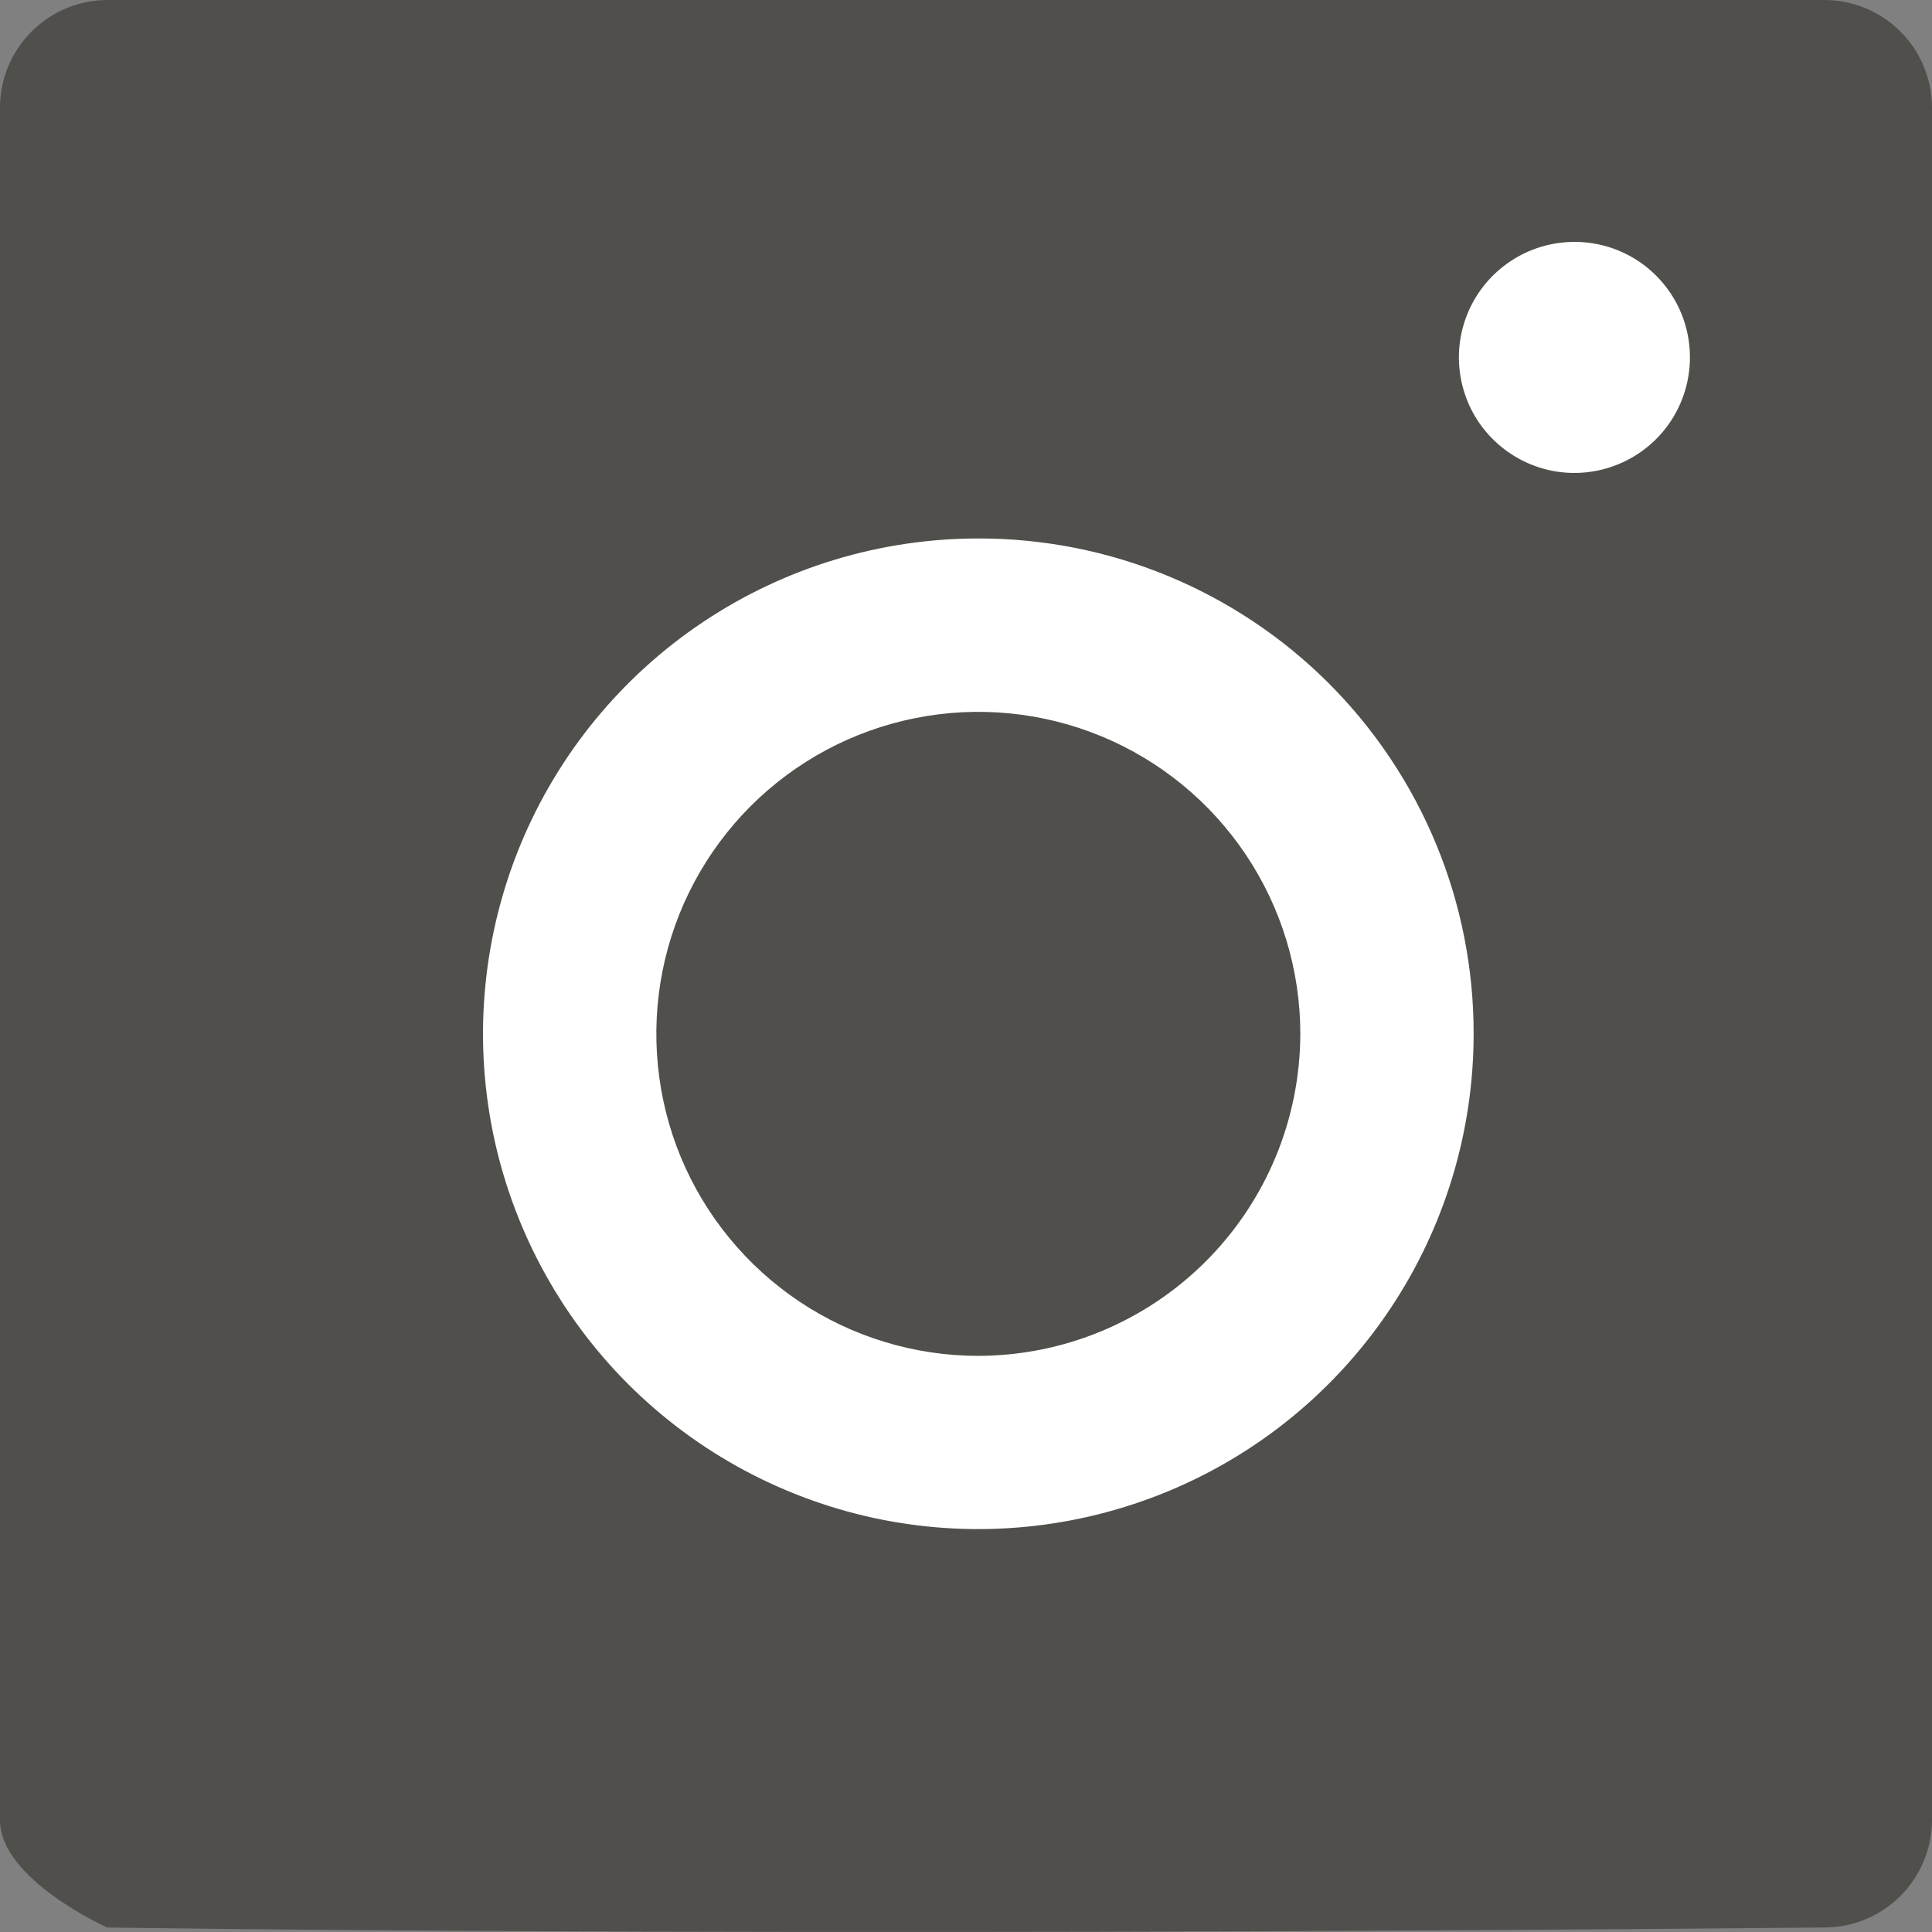 <svg width="24" height="24" viewBox="0 0 24 24" fill="none" xmlns="http://www.w3.org/2000/svg">
<rect x="0" y="0" width="24" height="24" fill="#808080" stroke="none"/>
<g clip-path="url(#clip0_3176_54845)">
<path d="M22.67 0H1.33C0.978 0.002 0.642 0.142 0.393 0.391C0.144 0.639 0.003 0.975 0 1.327L0 22.617C0.005 23.348 1.33 23.944 1.33 23.944C1.33 23.944 9.061 24.069 22.67 23.944C23.022 23.942 23.358 23.802 23.607 23.553C23.856 23.305 23.997 22.969 24 22.617V1.327C23.997 0.975 23.856 0.639 23.607 0.391C23.358 0.142 23.022 0.002 22.67 0V0Z" fill="#514F4C"/>
<path d="M12.153 6.689C10.936 6.689 9.746 7.05 8.735 7.726C7.723 8.402 6.934 9.363 6.468 10.487C6.003 11.611 5.881 12.849 6.118 14.042C6.356 15.236 6.942 16.332 7.802 17.193C8.663 18.053 9.759 18.639 10.953 18.877C12.146 19.114 13.383 18.992 14.508 18.526C15.632 18.061 16.593 17.272 17.269 16.26C17.945 15.248 18.306 14.059 18.306 12.842C18.307 12.034 18.149 11.233 17.84 10.486C17.531 9.739 17.078 9.06 16.506 8.488C15.935 7.917 15.256 7.464 14.509 7.155C13.762 6.846 12.961 6.688 12.153 6.689ZM12.153 16.843C11.362 16.843 10.588 16.608 9.931 16.169C9.273 15.729 8.76 15.104 8.457 14.374C8.155 13.643 8.076 12.838 8.23 12.062C8.384 11.287 8.765 10.574 9.325 10.014C9.884 9.455 10.597 9.074 11.373 8.92C12.149 8.765 12.953 8.845 13.684 9.147C14.415 9.45 15.039 9.963 15.479 10.621C15.918 11.278 16.153 12.052 16.153 12.843C16.151 13.903 15.729 14.919 14.979 15.669C14.229 16.419 13.213 16.841 12.153 16.843ZM20.993 4.438C20.993 4.722 20.91 4.999 20.752 5.236C20.595 5.472 20.371 5.656 20.108 5.765C19.846 5.874 19.558 5.903 19.279 5.848C19.001 5.792 18.745 5.656 18.544 5.455C18.343 5.255 18.206 4.999 18.151 4.721C18.095 4.442 18.123 4.154 18.232 3.891C18.341 3.629 18.524 3.405 18.761 3.247C18.997 3.089 19.274 3.005 19.558 3.005C19.746 3.004 19.933 3.041 20.107 3.113C20.281 3.185 20.44 3.29 20.573 3.424C20.706 3.557 20.812 3.715 20.884 3.889C20.956 4.063 20.993 4.25 20.993 4.438Z" fill="white"/>
</g>
<defs>
<clipPath id="clip0_3176_54845">
<rect width="24" height="24" fill="white"/>
</clipPath>
</defs>
</svg>

